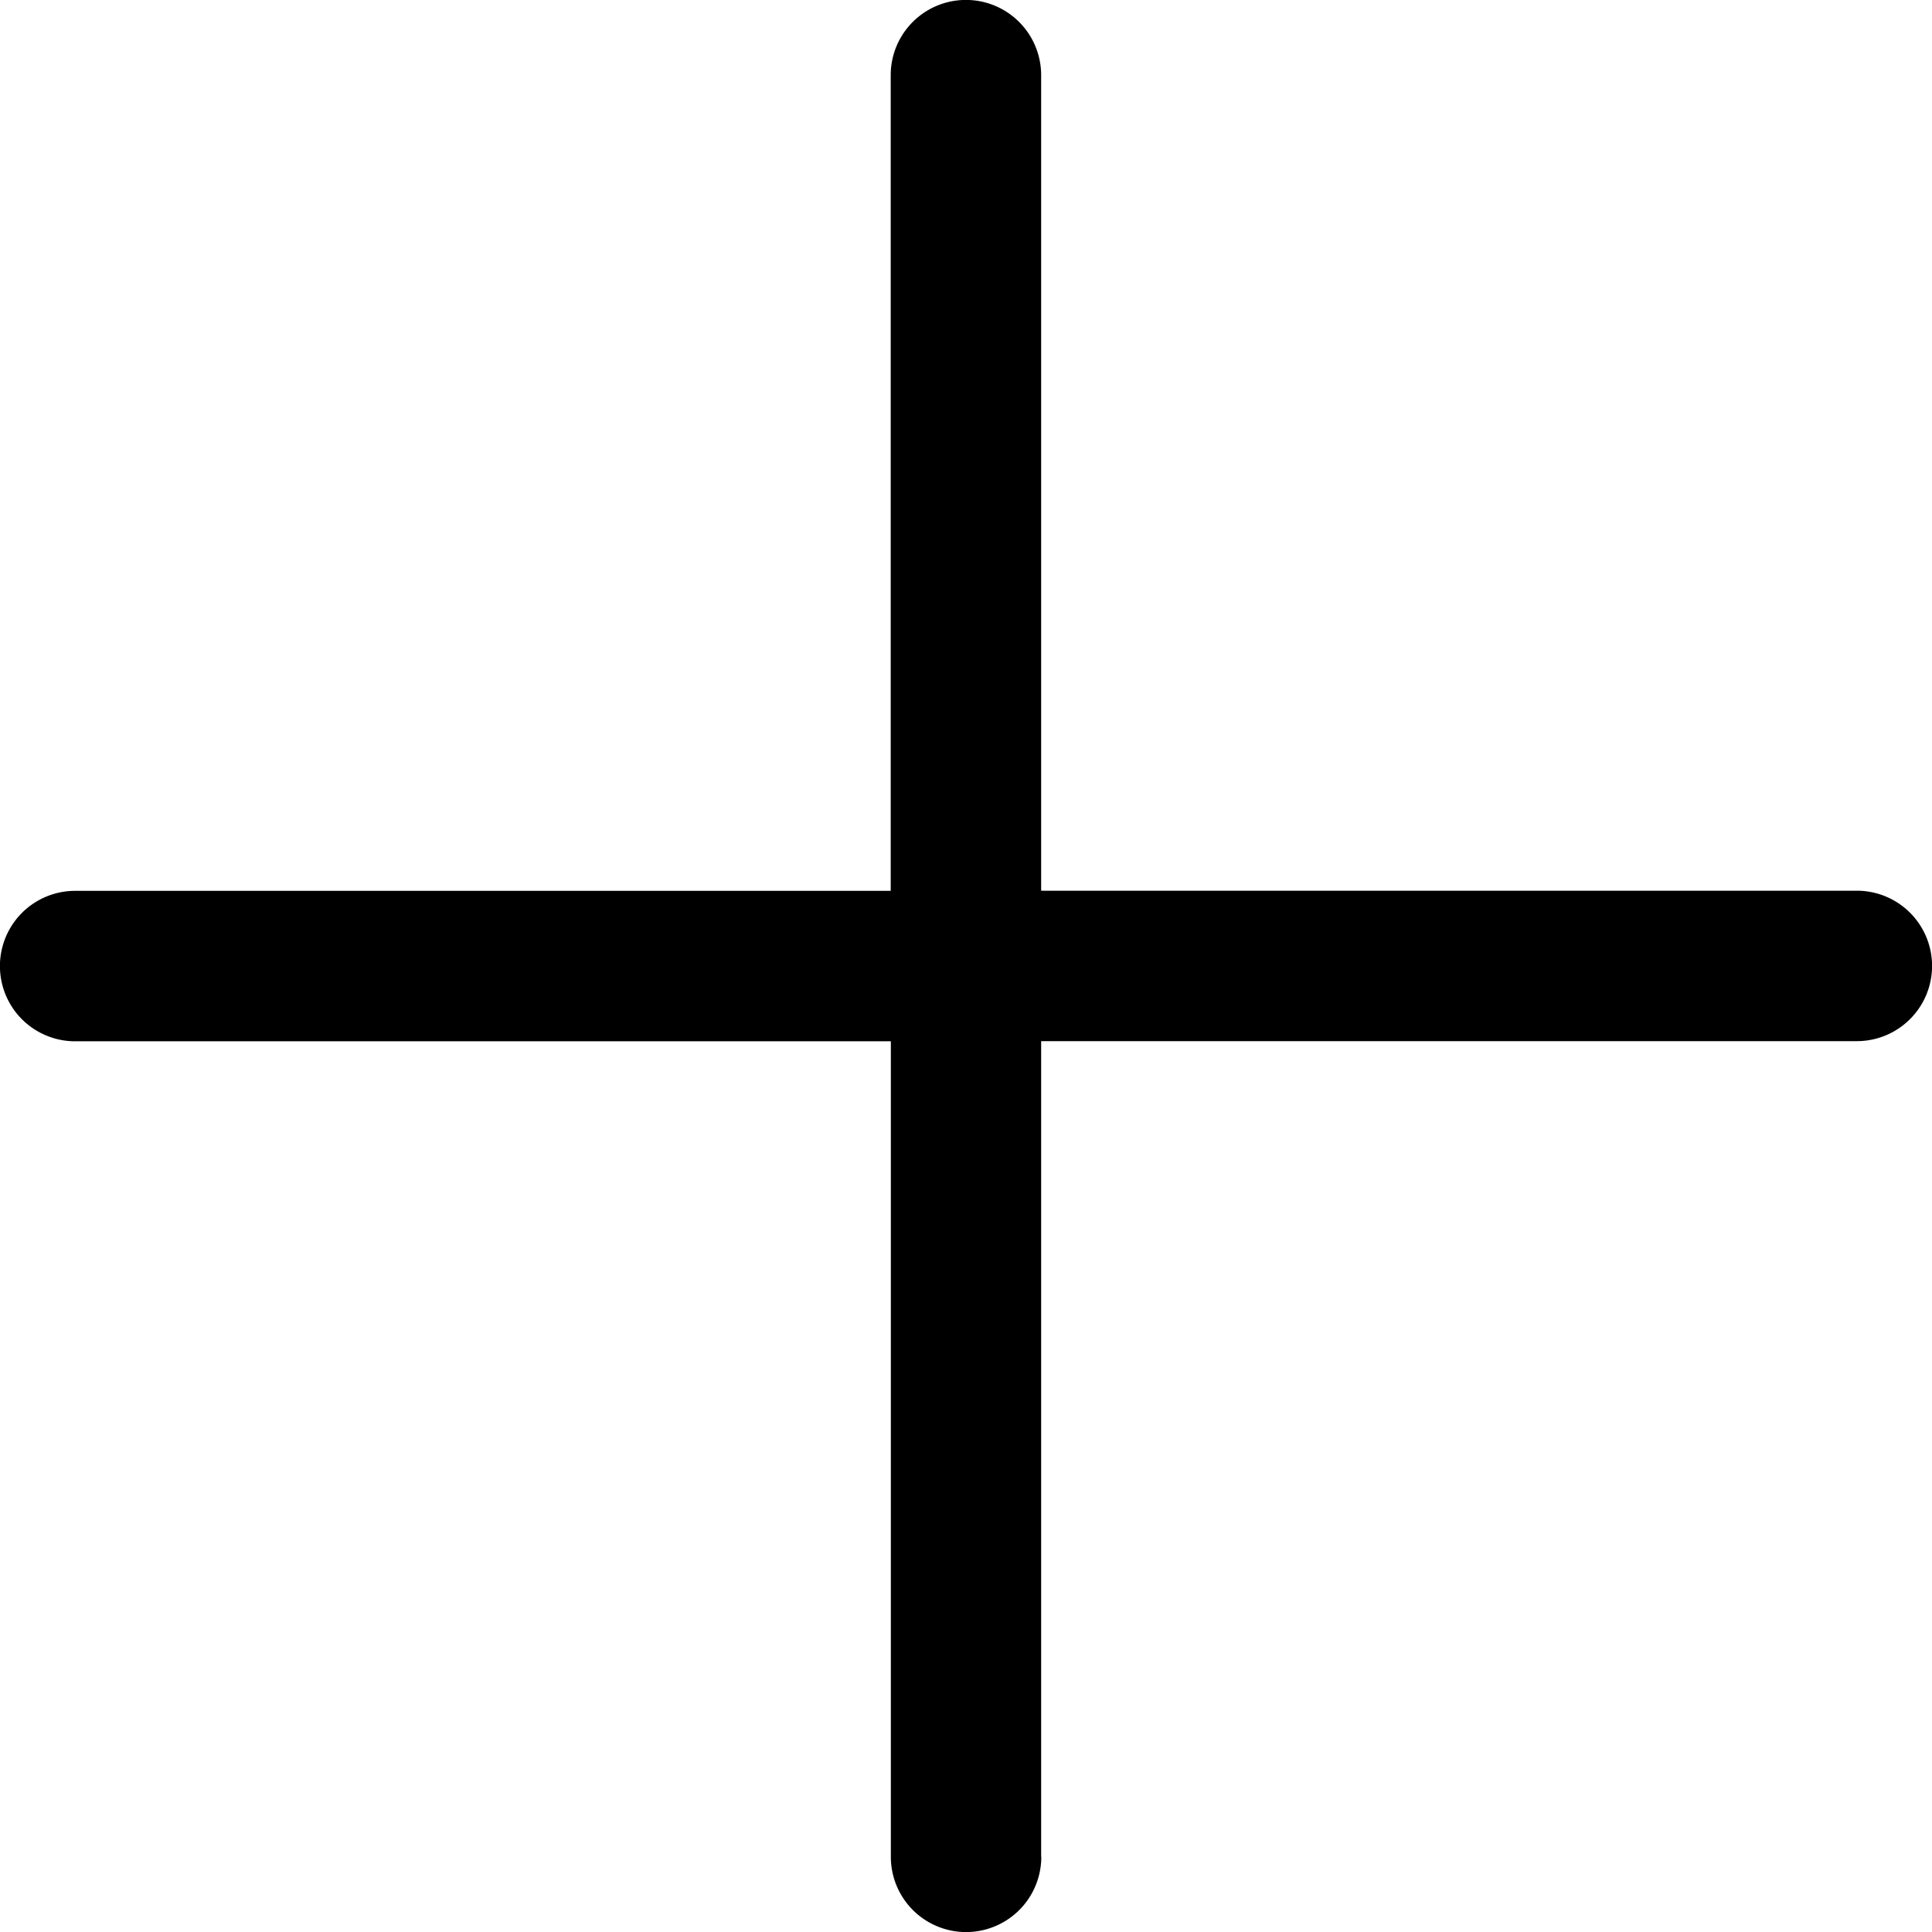 <svg xmlns="http://www.w3.org/2000/svg" xmlns:xlink="http://www.w3.org/1999/xlink" width="13.754" height="13.754" viewBox="0 0 13.754 13.754">
  <defs>
    <clipPath id="clip-path">
      <rect id="Rettangolo_96" data-name="Rettangolo 96" width="13.754" height="13.754" fill="none"/>
    </clipPath>
  </defs>
  <g id="Raggruppa_94" data-name="Raggruppa 94" transform="translate(13.754) rotate(90)">
    <g id="Raggruppa_86" data-name="Raggruppa 86" transform="translate(0)" clip-path="url(#clip-path)">
      <path id="Tracciato_409" data-name="Tracciato 409" d="M13.218,6.342H7.412V.535a.535.535,0,0,0-1.071,0V6.342H.535a.535.535,0,1,0,0,1.071H6.342v5.806a.535.535,0,0,0,1.071,0V7.412h5.806a.535.535,0,1,0,0-1.071"/>
    </g>
  </g>
</svg>
